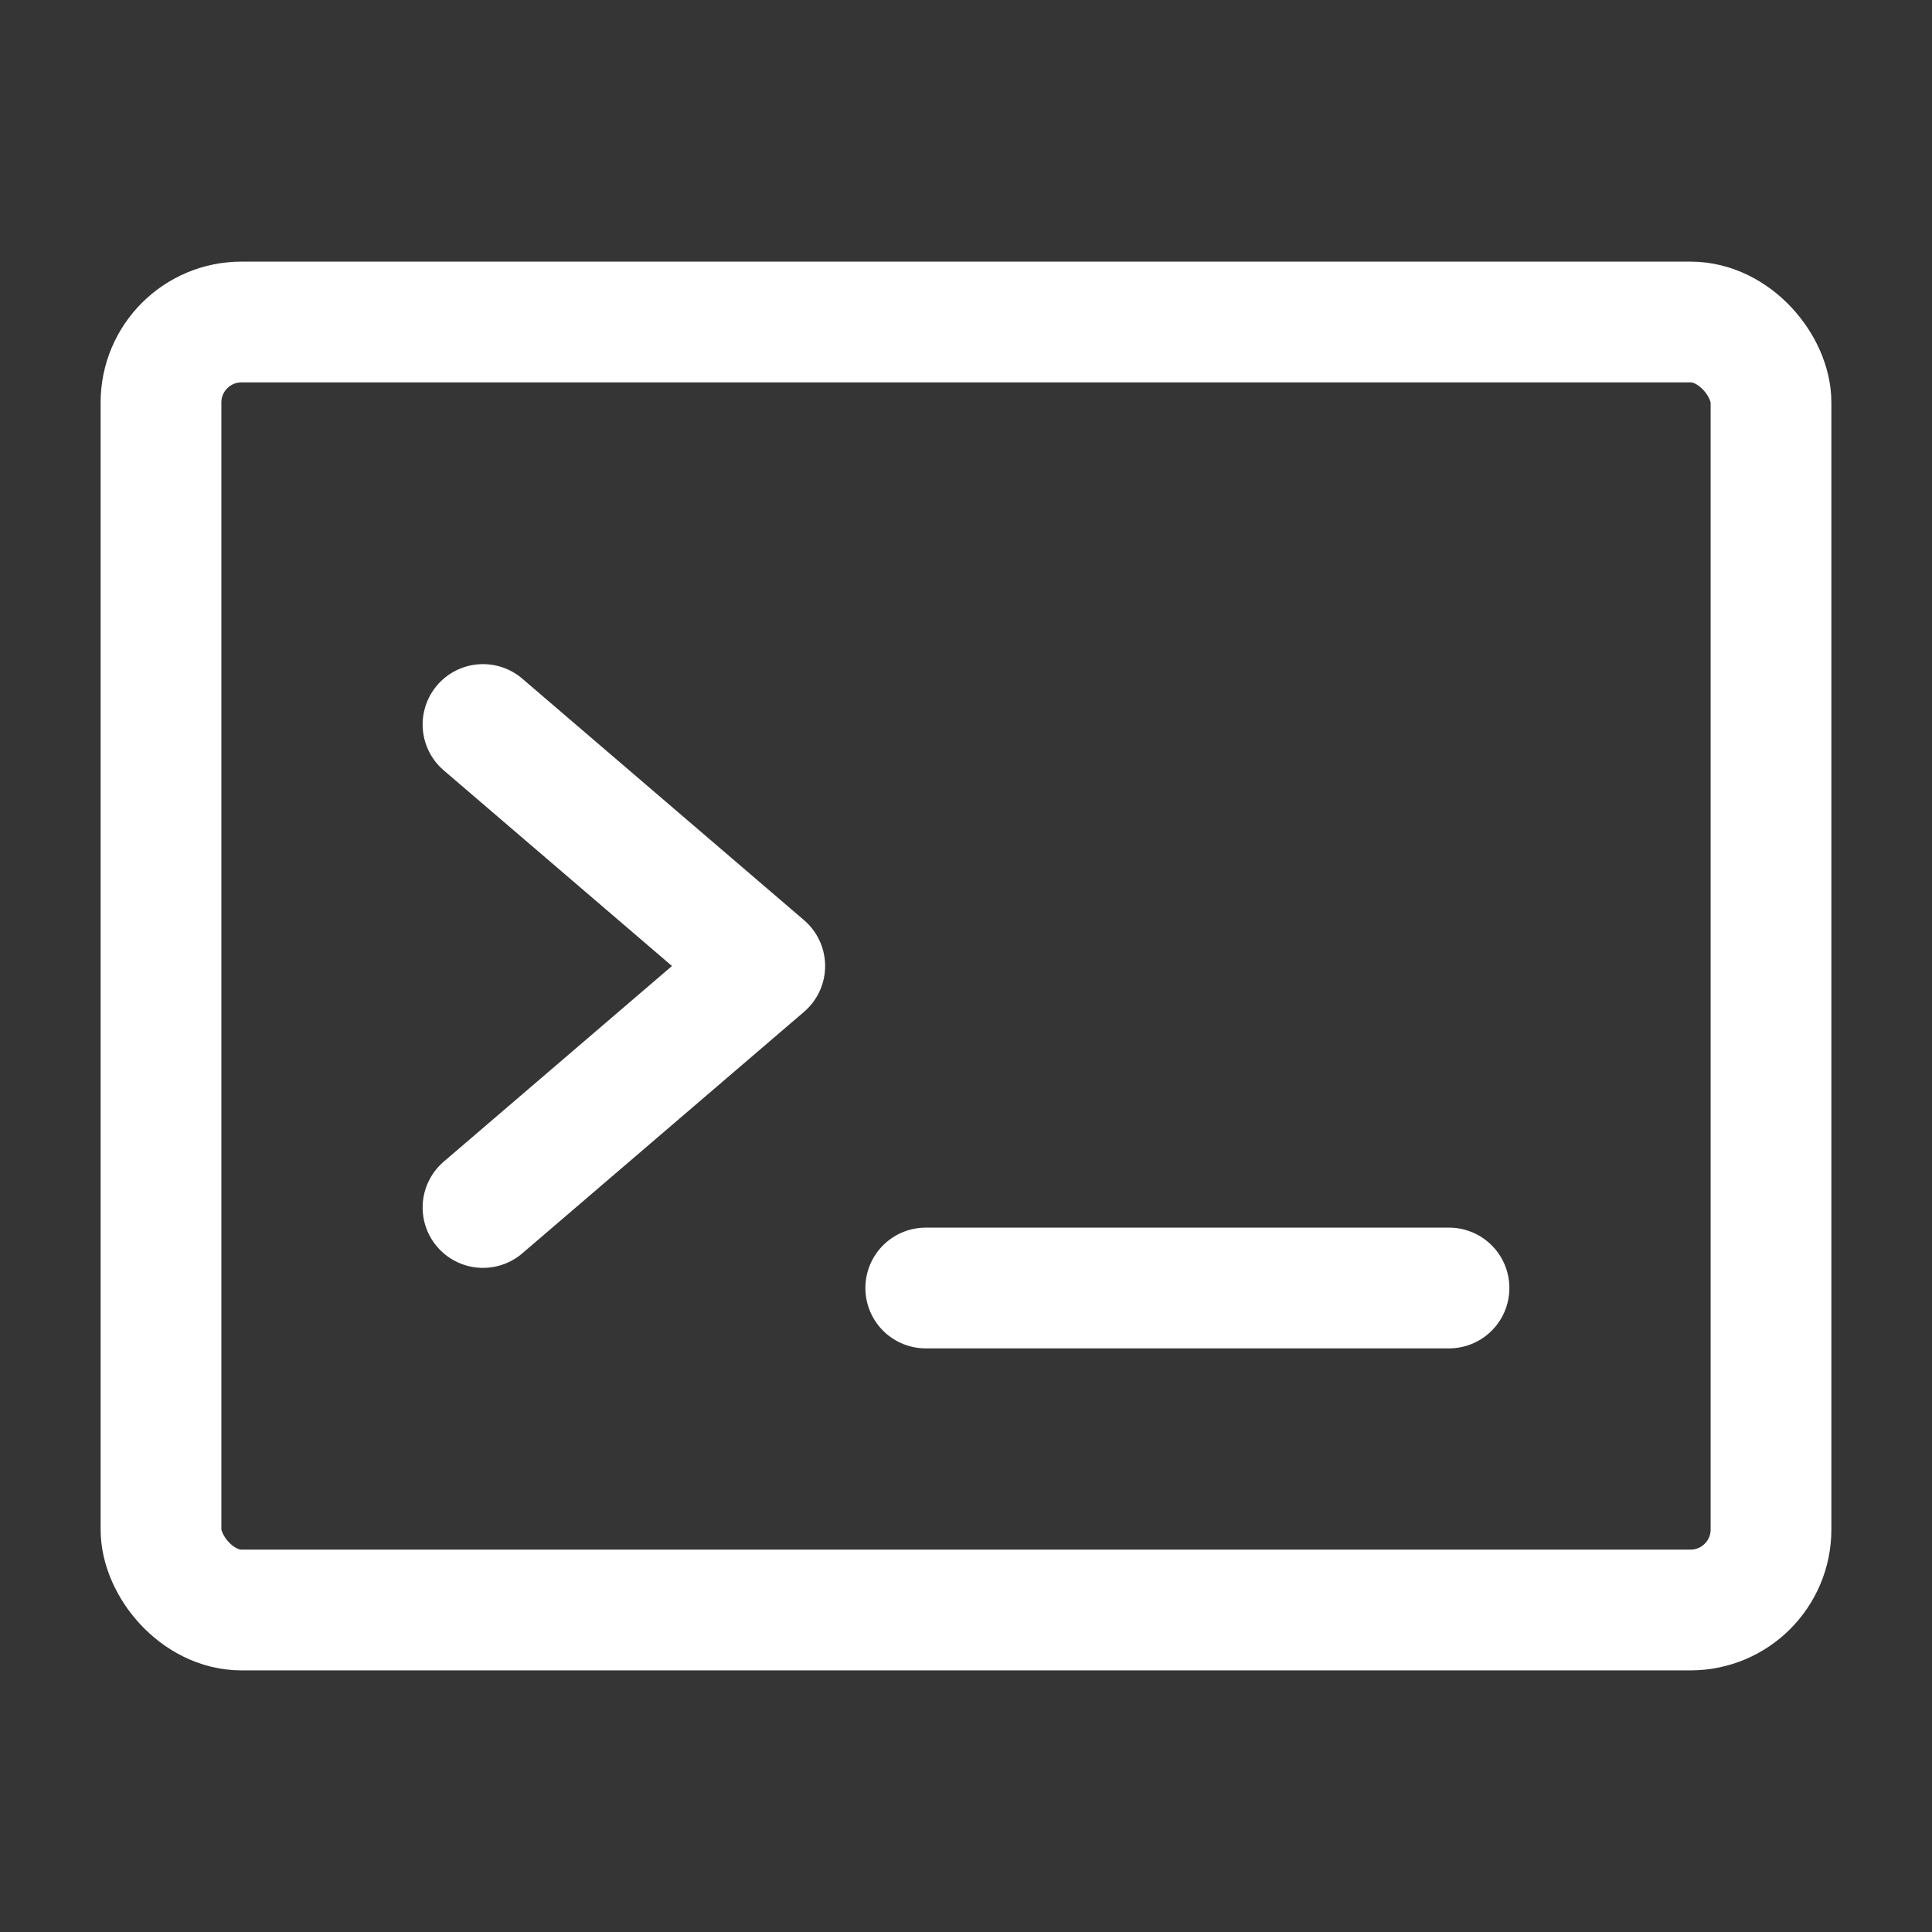 <?xml version="1.0" encoding="UTF-8"?><svg width="35" height="35" viewBox="0 0 48 48" fill="none" xmlns="http://www.w3.org/2000/svg"><rect x="0" y="0" width="48" height="48" fill="#333333" stroke="none"/><rect width="48" height="48" fill="white" fill-opacity="0.01"/><rect x="4" y="8" width="40" height="32" rx="2" fill="none" stroke="#ffffff" stroke-width="3" stroke-linejoin="round"/><path d="M12 18L19 24L12 30" stroke="#ffffff" stroke-width="3" stroke-linecap="round" stroke-linejoin="round"/><path d="M23 32H36" stroke="#ffffff" stroke-width="3" stroke-linecap="round" stroke-linejoin="round"/></svg>